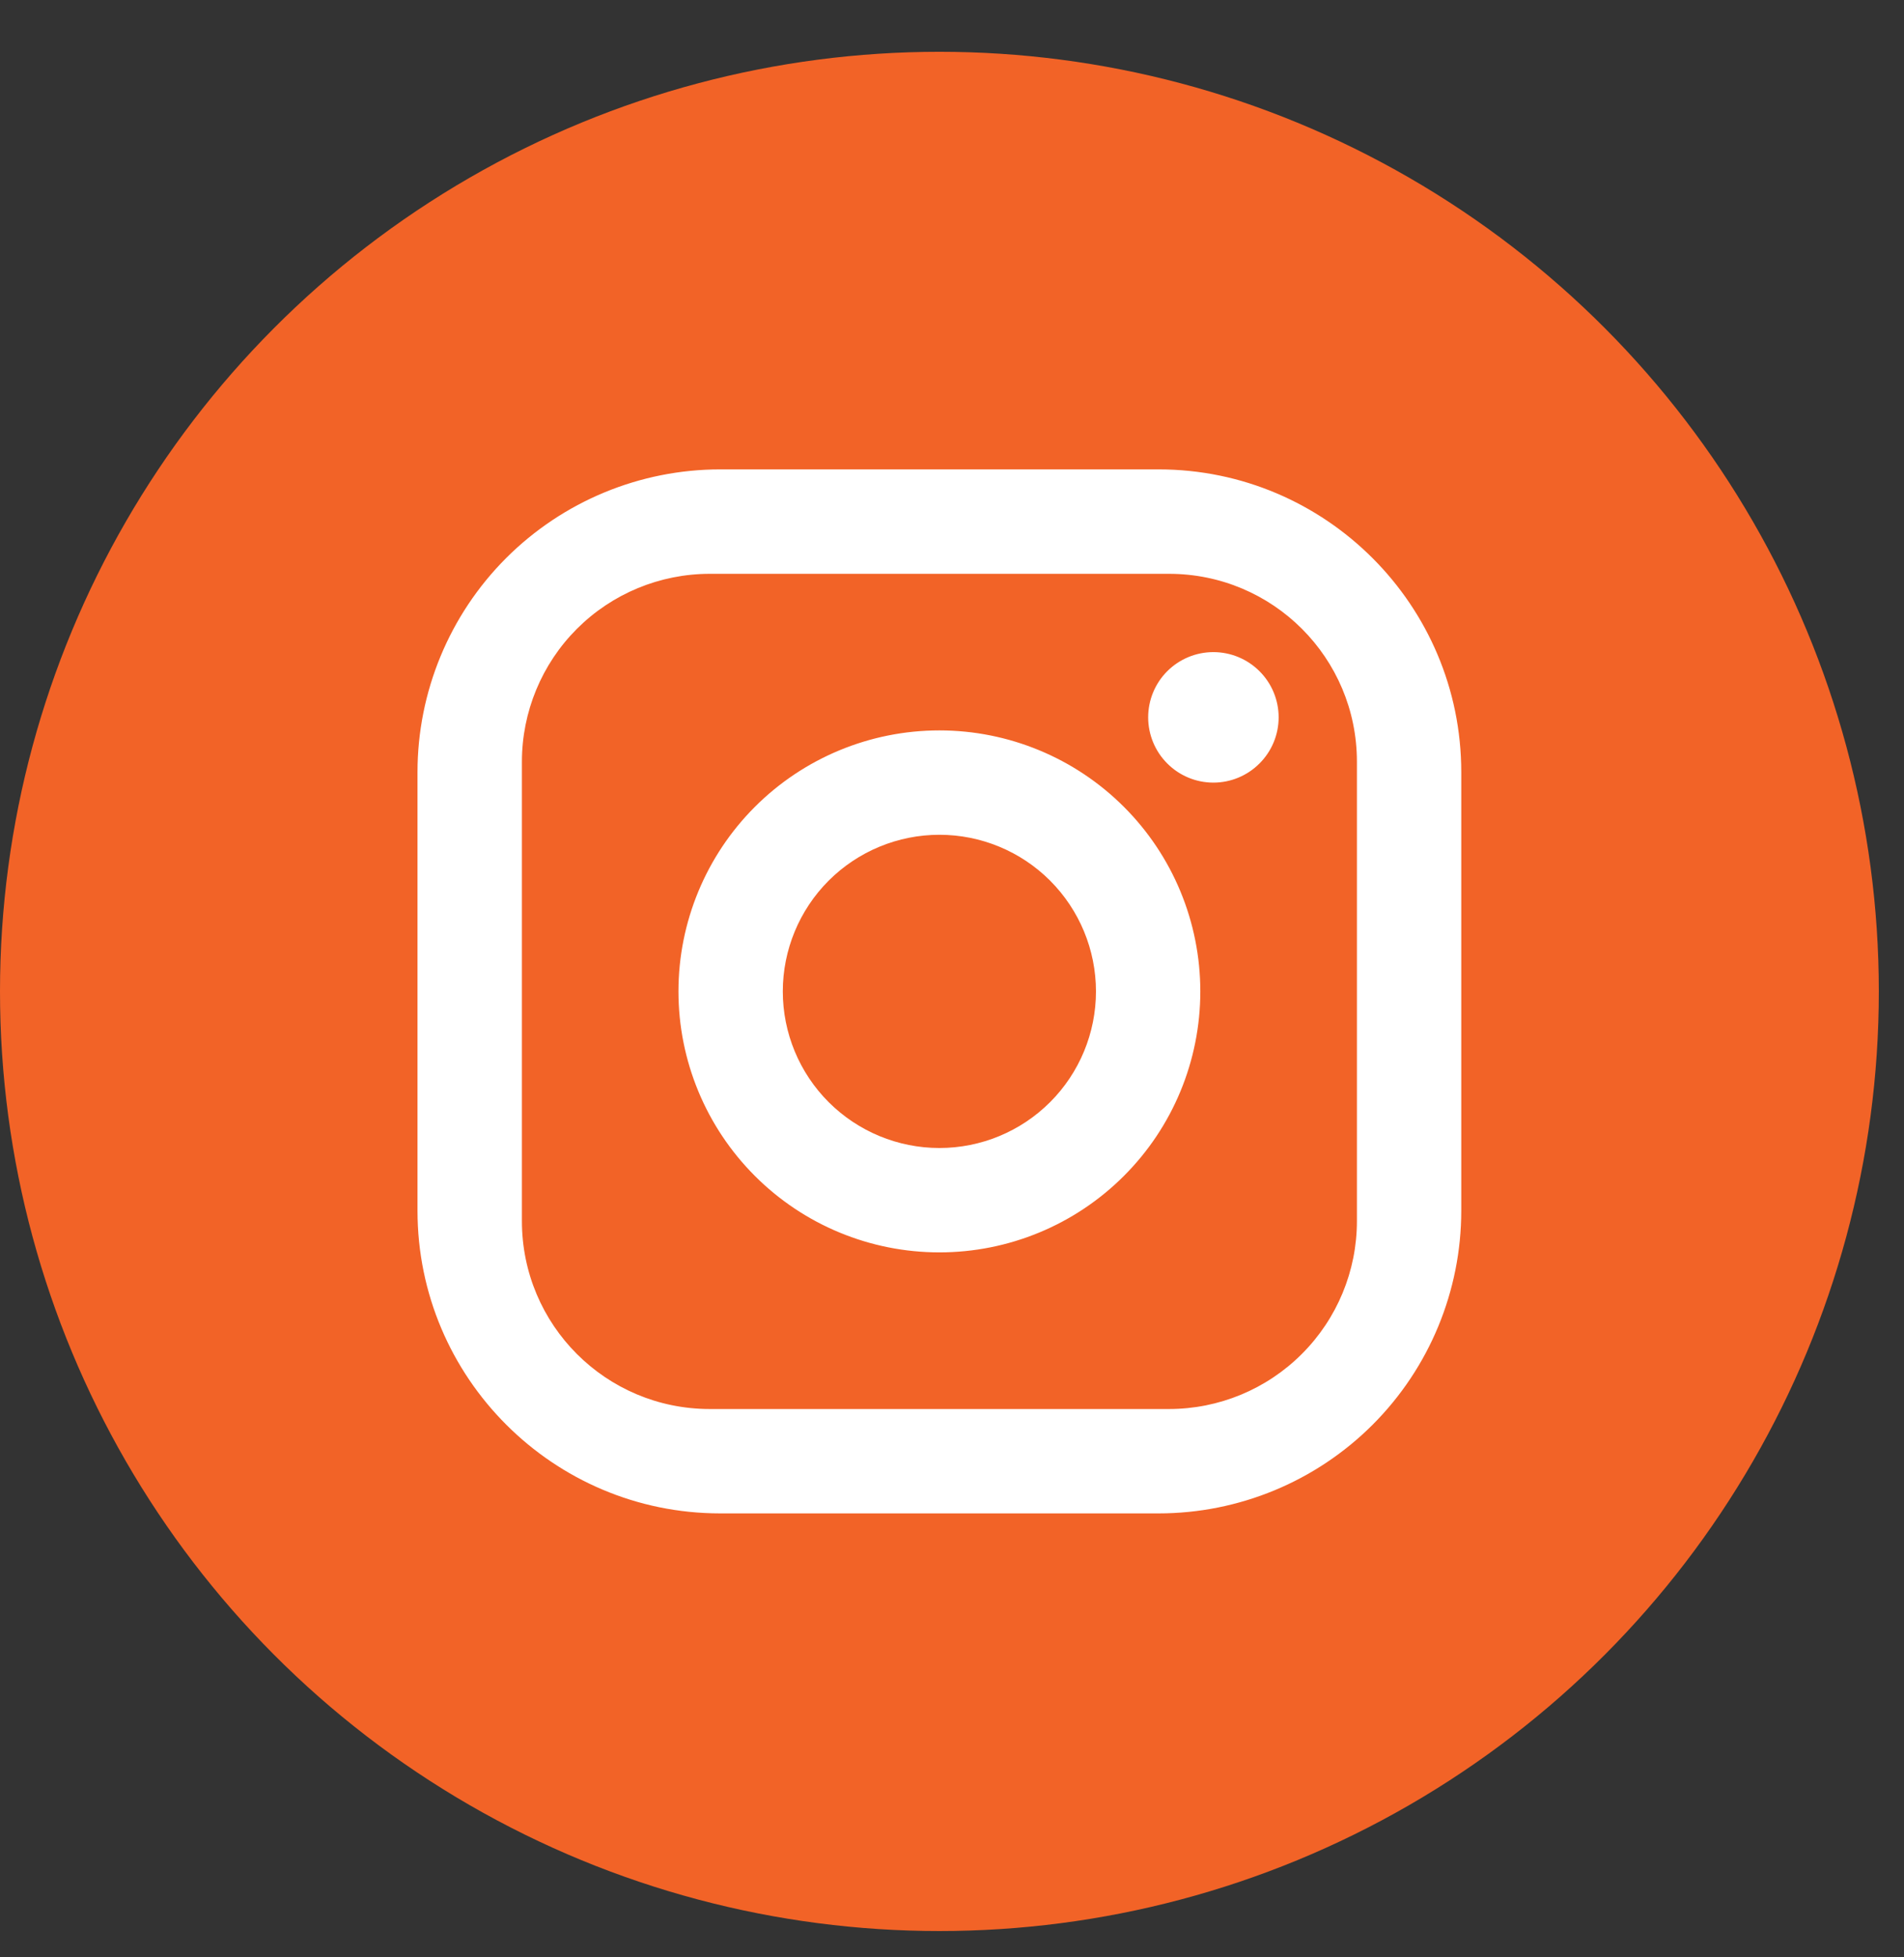 <svg width="36" height="37" viewBox="0 0 36 37" fill="none" xmlns="http://www.w3.org/2000/svg">
<rect x="0" y="0" width="36" height="37" fill="#333333" stroke="none"/>
<circle cx="17.762" cy="18.741" r="17.762" fill="#F26327"/>
<path d="M13.617 8.873H21.906C25.064 8.873 27.629 11.439 27.629 14.596V22.885C27.629 24.403 27.026 25.859 25.953 26.932C24.88 28.005 23.424 28.608 21.906 28.608H13.617C10.46 28.608 7.894 26.043 7.894 22.885V14.596C7.894 13.078 8.497 11.623 9.57 10.549C10.644 9.476 12.099 8.873 13.617 8.873ZM13.42 10.847C12.478 10.847 11.574 11.221 10.908 11.887C10.242 12.553 9.868 13.457 9.868 14.399V23.082C9.868 25.046 11.456 26.635 13.42 26.635H22.103C23.046 26.635 23.949 26.261 24.615 25.594C25.282 24.928 25.656 24.025 25.656 23.082V14.399C25.656 12.435 24.067 10.847 22.103 10.847H13.42ZM22.942 12.327C23.269 12.327 23.583 12.457 23.814 12.688C24.046 12.919 24.176 13.233 24.176 13.56C24.176 13.887 24.046 14.201 23.814 14.432C23.583 14.664 23.269 14.794 22.942 14.794C22.615 14.794 22.301 14.664 22.07 14.432C21.839 14.201 21.709 13.887 21.709 13.56C21.709 13.233 21.839 12.919 22.07 12.688C22.301 12.457 22.615 12.327 22.942 12.327ZM17.762 13.807C19.07 13.807 20.325 14.327 21.25 15.252C22.176 16.177 22.695 17.432 22.695 18.741C22.695 20.049 22.176 21.304 21.25 22.229C20.325 23.155 19.07 23.674 17.762 23.674C16.453 23.674 15.198 23.155 14.273 22.229C13.348 21.304 12.828 20.049 12.828 18.741C12.828 17.432 13.348 16.177 14.273 15.252C15.198 14.327 16.453 13.807 17.762 13.807ZM17.762 15.78C16.977 15.78 16.224 16.092 15.668 16.647C15.113 17.203 14.801 17.956 14.801 18.741C14.801 19.526 15.113 20.279 15.668 20.834C16.224 21.389 16.977 21.701 17.762 21.701C18.547 21.701 19.3 21.389 19.855 20.834C20.41 20.279 20.722 19.526 20.722 18.741C20.722 17.956 20.41 17.203 19.855 16.647C19.3 16.092 18.547 15.78 17.762 15.78Z" fill="white"/>
</svg>
